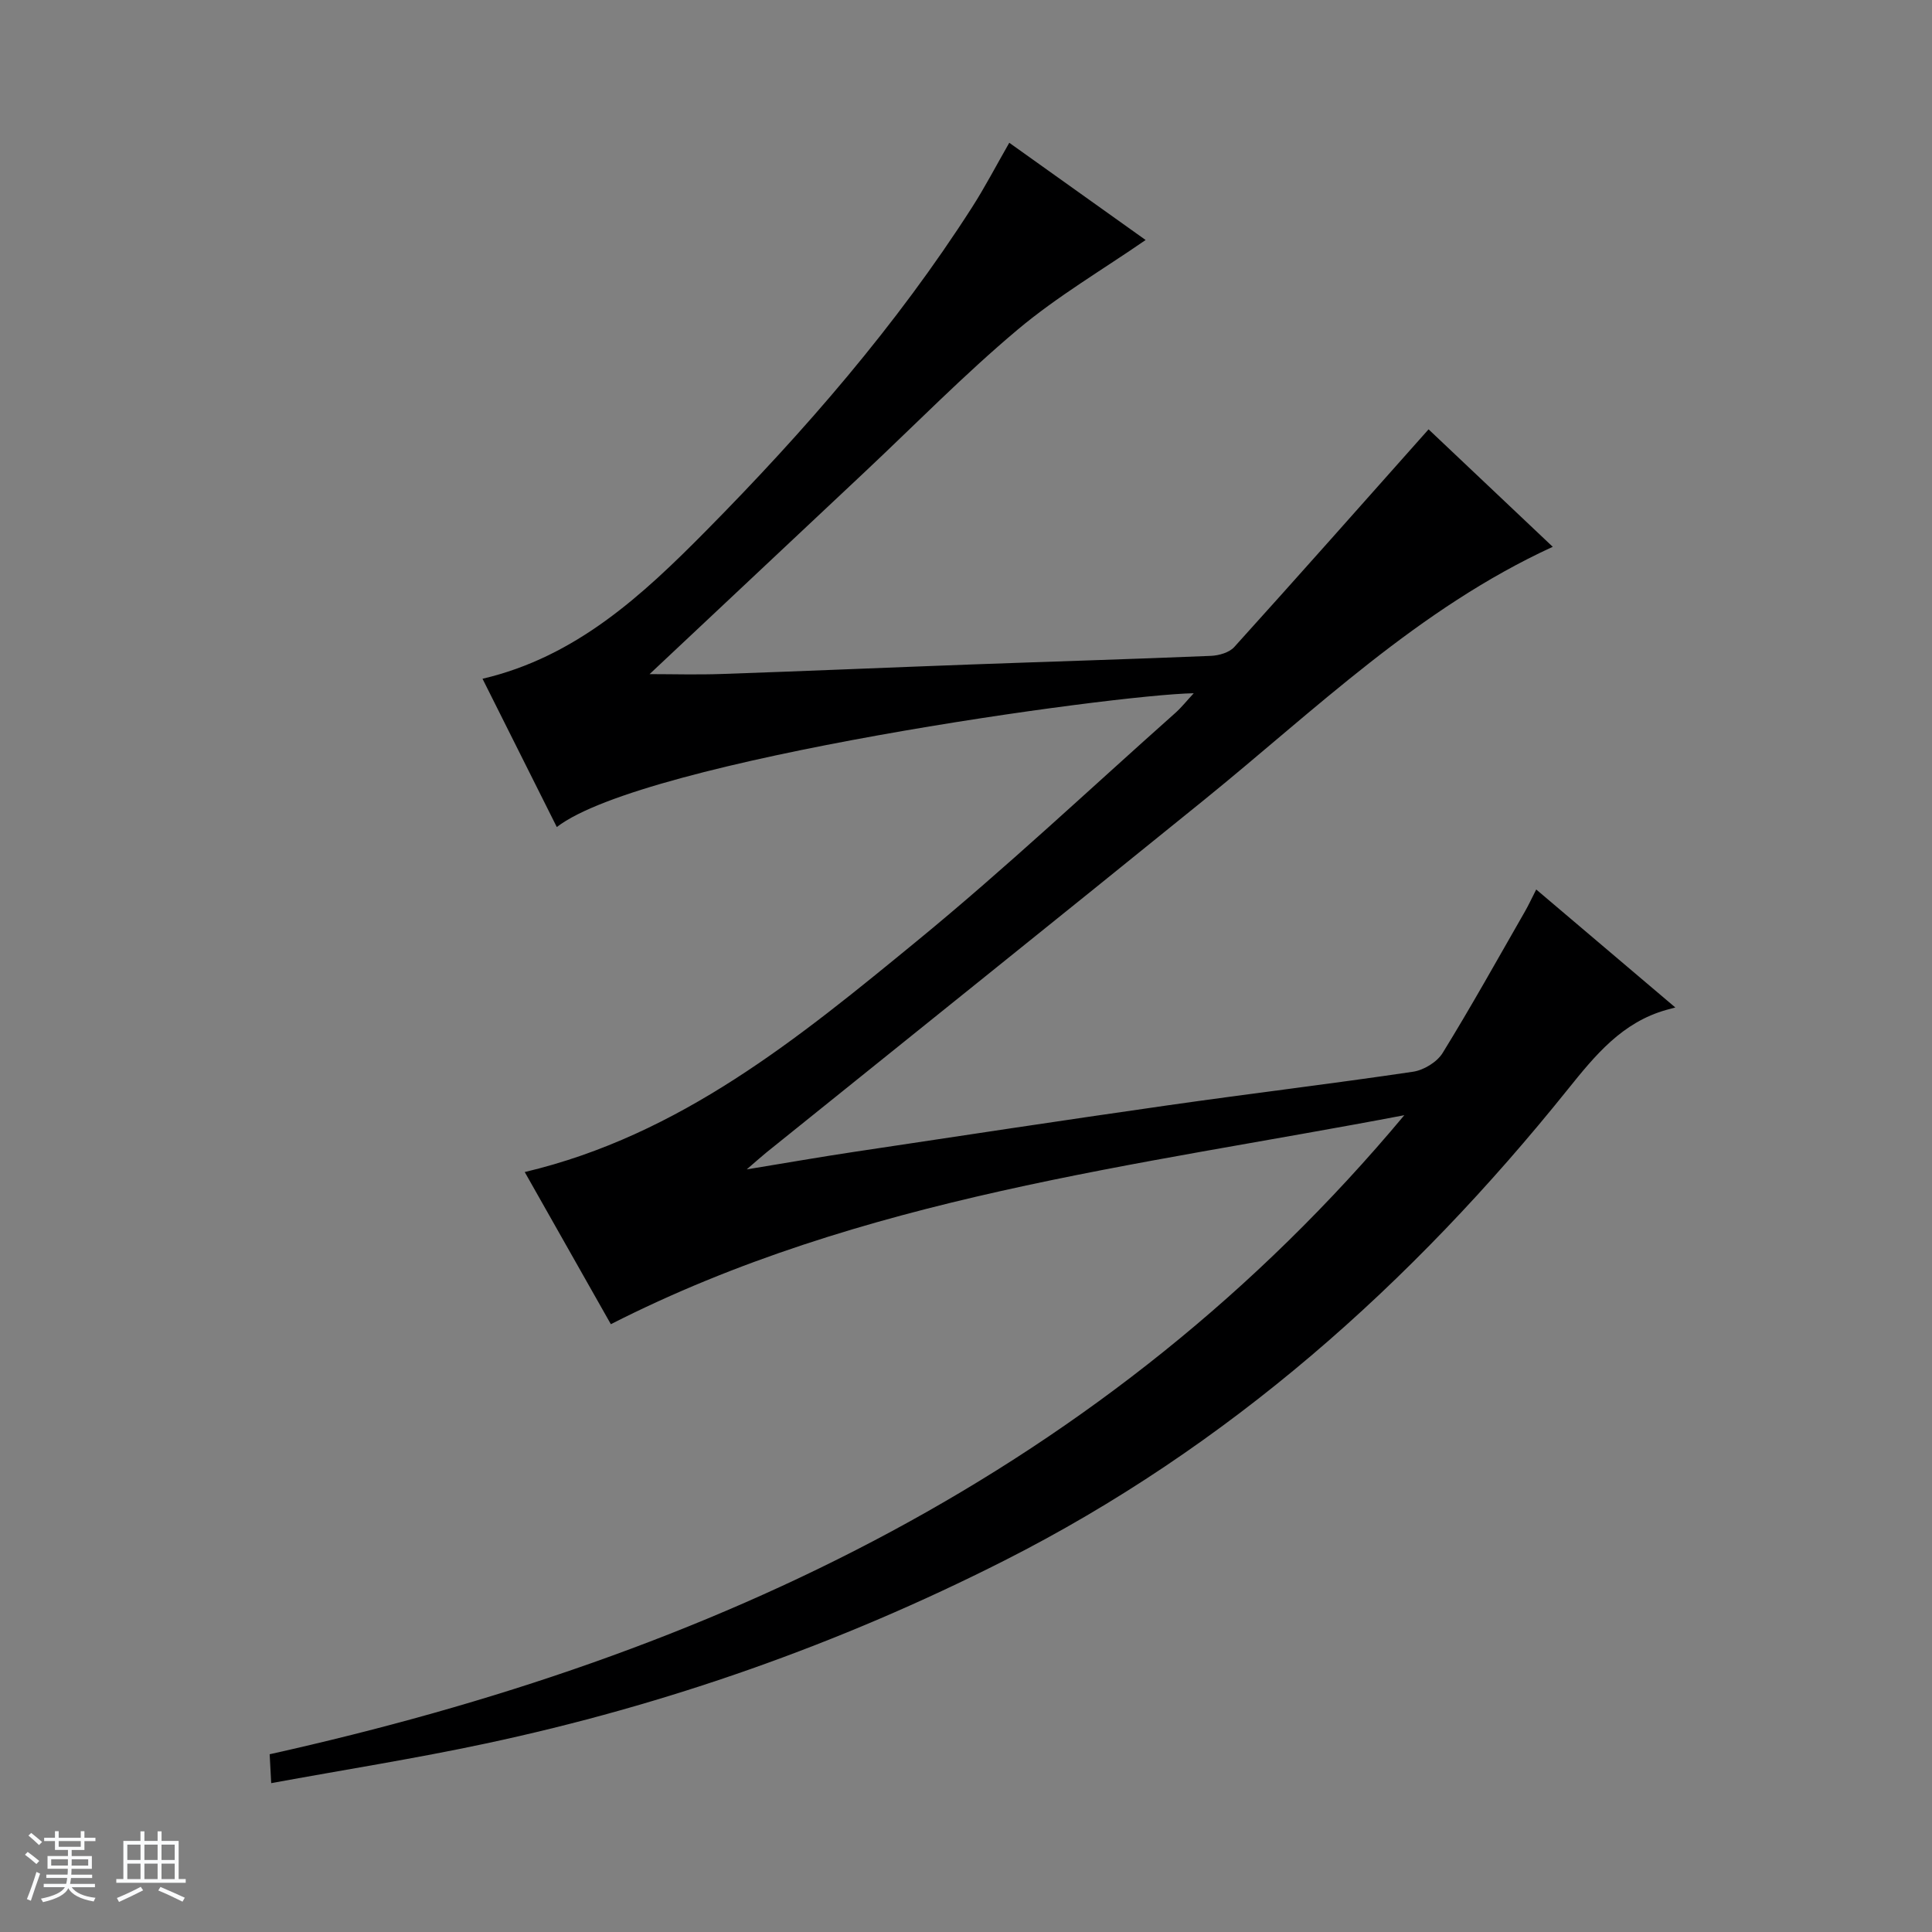 <svg enable-background="new 0 0 400 400" viewBox="0 0 400 400" xmlns="http://www.w3.org/2000/svg"><rect x="0" y="0" width="400" height="400" fill="#808080" stroke="none"/><path d="m5.17 384 .56-.58c.85.61 1.65 1.24 2.4 1.87l-.59.64c-.84-.73-1.63-1.38-2.37-1.93m1.22 9.53-.82-.34c.71-1.76 1.37-3.64 1.98-5.63.24.13.5.25.76.36-.6 1.67-1.24 3.54-1.92 5.61m-.5-13.5.57-.54c.56.44 1.31 1.06 2.26 1.87l-.64.64c-.68-.66-1.41-1.32-2.19-1.97m3.25.46h2.24v-1.36h.77v1.36h4.57v-1.36h.76v1.36h2.28v.69h-2.28v1.84h-2.64v1.26h4.18v2.64h-4.21c0 .45-.02.86-.05 1.21h4.32v.69h-4.38c-.04.34-.1.75-.19 1.22h5.15v.69h-4.82c.87 1.19 2.51 1.92 4.93 2.19-.17.31-.3.57-.37.76-2.77-.49-4.52-1.41-5.26-2.76-.56 1.26-2.3 2.23-5.24 2.9-.12-.24-.26-.48-.43-.72 2.73-.55 4.38-1.34 4.96-2.38h-4.38v-.69h4.65c.1-.38.17-.79.21-1.22h-4.32v-.69h4.4c.03-.34.05-.75.05-1.21h-4.2v-2.64h4.23v-1.26h-2.69v-1.84h-2.24zm1.46 4.46v1.29h3.45c.01-.4.02-.57.01-.53v-.32-.45h-3.46zm1.55-2.59h4.57v-1.19h-4.57zm6.11 2.59h-3.42v.77c-.01.19-.01.37-.02.53h3.44z" fill="#fafbfc"/><path d="m32.63 379.16h.82v1.98h3.54v7.89h1.46v.78h-14.37v-.78h1.46v-7.89h3.54v-1.98h.82v1.98h2.73zm-3.49 11.48.5.73c-1.61.82-3.28 1.63-5 2.41-.13-.27-.28-.55-.44-.82 1.75-.72 3.4-1.49 4.94-2.32m-2.78-5.55h2.73v-3.18h-2.73zm0 3.95h2.73v-3.2h-2.73zm3.54-3.95h2.73v-3.18h-2.73zm0 3.95h2.73v-3.2h-2.73zm7.89 4.68c-1.84-.92-3.51-1.7-5.02-2.32l.45-.73c1.89.8 3.57 1.55 5.04 2.23zm-1.62-11.81h-2.73v3.18h2.73zm-2.73 7.13h2.73v-3.2h-2.73v3.19z" fill="#fafbfc"/><path d="m290.75 230.89c-55.6 10.62-112.23 16.79-164.28 43.27-5.55-9.81-11.63-20.55-17.83-31.5 32.2-7.63 56.73-27.77 81.11-47.76 18.4-15.08 35.75-31.43 53.54-47.25 1.31-1.16 2.41-2.56 3.86-4.12-16.5.26-113.82 13.74-131.87 27.7-5.09-10.16-10.14-20.25-15.38-30.7 19.37-4.53 33.11-17.3 46.3-30.65 20.39-20.64 39.39-42.49 55.08-67 2.67-4.17 4.96-8.58 7.68-13.32 9.59 6.84 19.17 13.67 28.23 20.13-8.86 6.12-18.26 11.64-26.49 18.55-11.07 9.3-21.24 19.69-31.8 29.61-14.79 13.89-29.58 27.79-44.41 41.72 4.7 0 9.86.15 15-.03 17.12-.59 34.24-1.33 51.36-1.96 16.62-.61 33.24-1.1 49.86-1.79 1.66-.07 3.79-.68 4.83-1.83 13.37-14.79 26.58-29.72 40.23-45.07 7.78 7.36 16.64 15.73 25.71 24.32-27.8 12.77-49.15 33.74-72.19 52.41-30.14 24.42-60.42 48.67-90.63 73-1 .81-1.96 1.68-4.06 3.49 8.3-1.36 15.2-2.57 22.12-3.61 21.67-3.26 43.33-6.55 65.03-9.65 16.92-2.42 33.9-4.45 50.81-6.96 2.22-.33 4.96-2 6.12-3.88 5.93-9.62 11.42-19.5 17.05-29.31.73-1.27 1.35-2.62 2.33-4.54 9.49 8.05 18.68 15.85 28.8 24.43-.92.24-1.38.36-1.83.49-9.18 2.57-14.74 9.37-20.44 16.47-32.36 40.3-70.29 74.08-116.71 97.58-34.1 17.26-69.9 29.87-107.27 37.84-14.56 3.11-29.29 5.43-44.46 8.21-.13-2.51-.22-4.09-.32-5.98 91.76-20.42 173.35-58.58 234.92-132.31z" fill="#000001"/></svg>